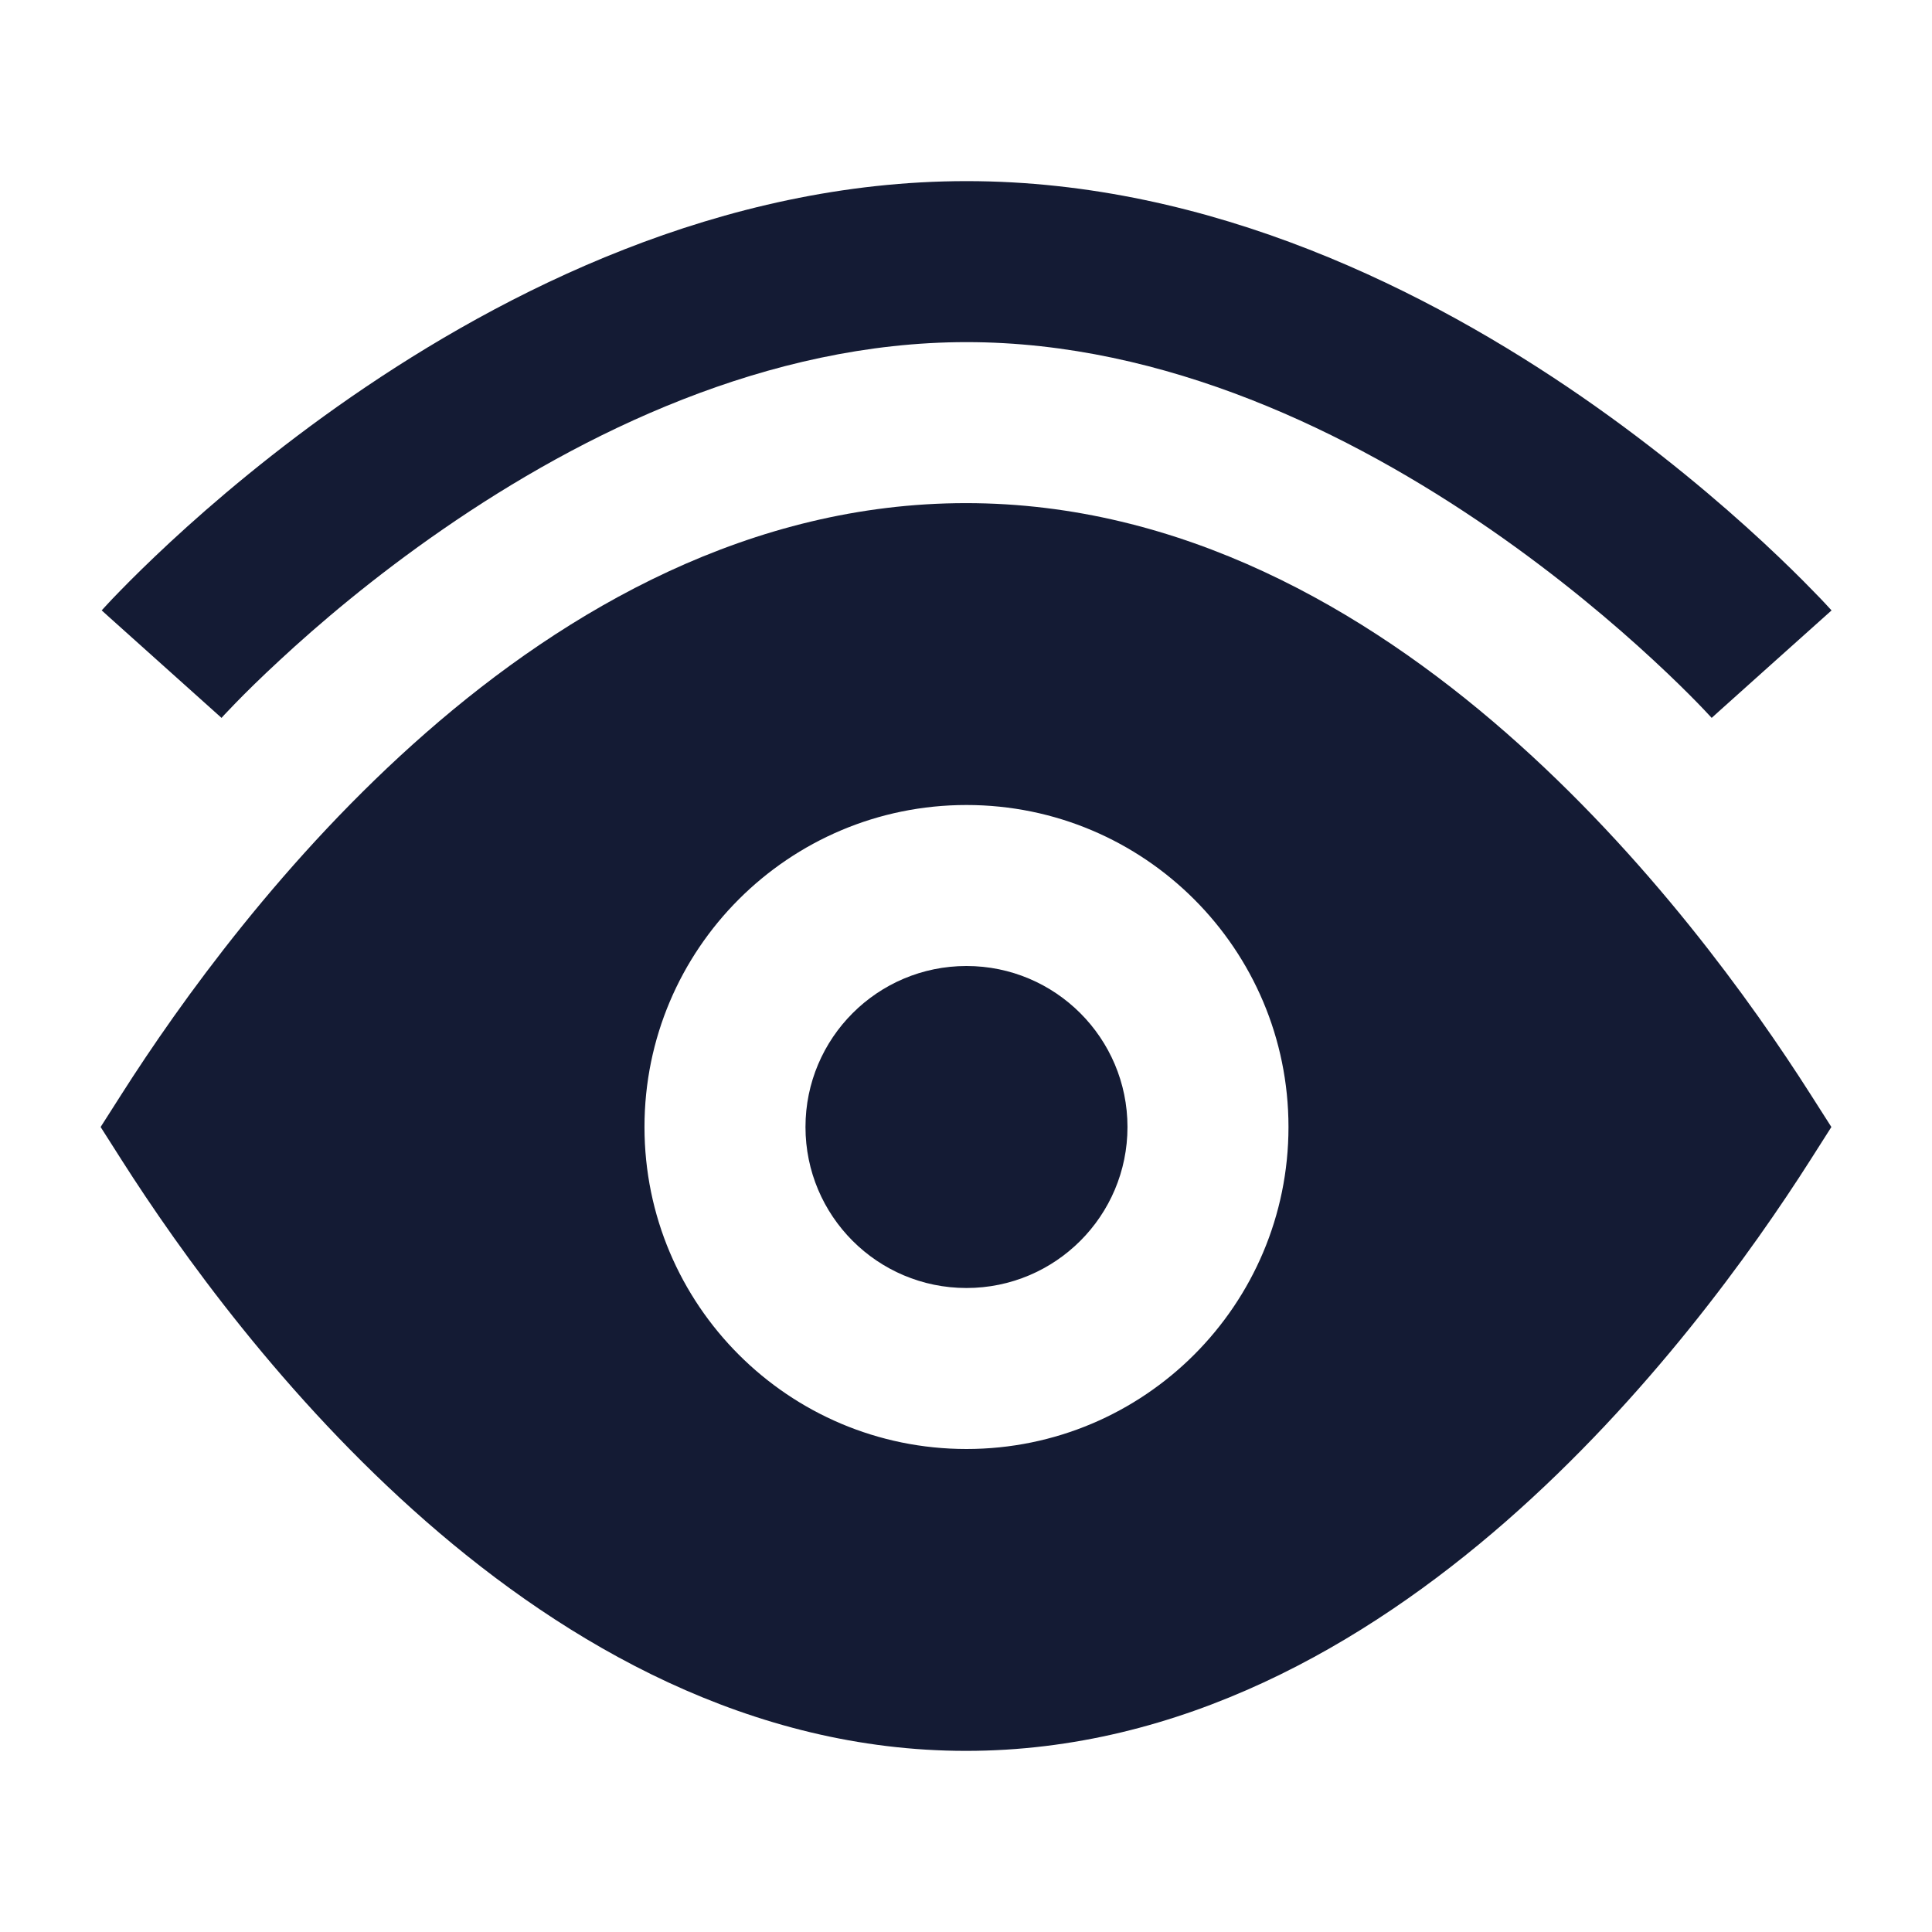 <svg width="24" height="24" viewBox="0 0 24 24" fill="none" xmlns="http://www.w3.org/2000/svg">
<path fill-rule="evenodd" clip-rule="evenodd" d="M21.263 8.918C21.263 8.918 21.262 8.917 22.007 8.25C22.752 7.583 22.752 7.583 22.752 7.583L22.75 7.58L22.746 7.576L22.733 7.562C22.722 7.55 22.707 7.533 22.687 7.512C22.648 7.47 22.593 7.411 22.52 7.338C22.377 7.19 22.168 6.983 21.901 6.735C21.369 6.242 20.599 5.585 19.647 4.927C17.761 3.625 15.06 2.25 12.007 2.25C8.955 2.25 6.254 3.625 4.368 4.927C3.416 5.585 2.646 6.242 2.114 6.735C1.847 6.983 1.638 7.19 1.494 7.338C1.422 7.411 1.367 7.47 1.328 7.512C1.308 7.533 1.293 7.55 1.282 7.562L1.269 7.576L1.265 7.58L1.263 7.582C1.263 7.582 1.262 7.583 2.007 8.25C2.752 8.917 2.752 8.918 2.752 8.918L2.759 8.91L2.79 8.876C2.82 8.844 2.866 8.796 2.927 8.733C3.049 8.607 3.234 8.424 3.473 8.203C3.952 7.758 4.647 7.165 5.505 6.573C7.238 5.376 9.537 4.25 12.007 4.25C14.478 4.25 16.776 5.376 18.51 6.573C19.367 7.165 20.062 7.758 20.542 8.203C20.781 8.424 20.965 8.607 21.088 8.733C21.149 8.796 21.195 8.844 21.224 8.876L21.256 8.91L21.263 8.918Z" fill="#141B34"/>
<path d="M10.006 14C10.006 15.105 10.901 16 12.006 16C13.11 16 14.006 15.105 14.006 14C14.006 12.896 13.11 12 12.006 12C10.901 12 10.006 12.896 10.006 14Z" fill="#141B34"/>
<path fill-rule="evenodd" clip-rule="evenodd" d="M12 6.25C9.329 6.25 7.048 7.566 5.293 9.101C3.534 10.639 2.235 12.454 1.509 13.594L1.25 14L1.509 14.407C2.235 15.547 3.534 17.362 5.293 18.9C7.048 20.434 9.329 21.75 12 21.75C14.671 21.75 16.952 20.434 18.707 18.9C20.466 17.362 21.765 15.547 22.491 14.407L22.75 14L22.491 13.594C21.765 12.454 20.466 10.639 18.707 9.101C16.952 7.566 14.671 6.25 12 6.25ZM12.006 18C9.797 18 8.006 16.209 8.006 14C8.006 11.791 9.797 10 12.006 10C14.215 10 16.006 11.791 16.006 14C16.006 16.209 14.215 18 12.006 18Z" fill="#141B34"/>
</svg>
